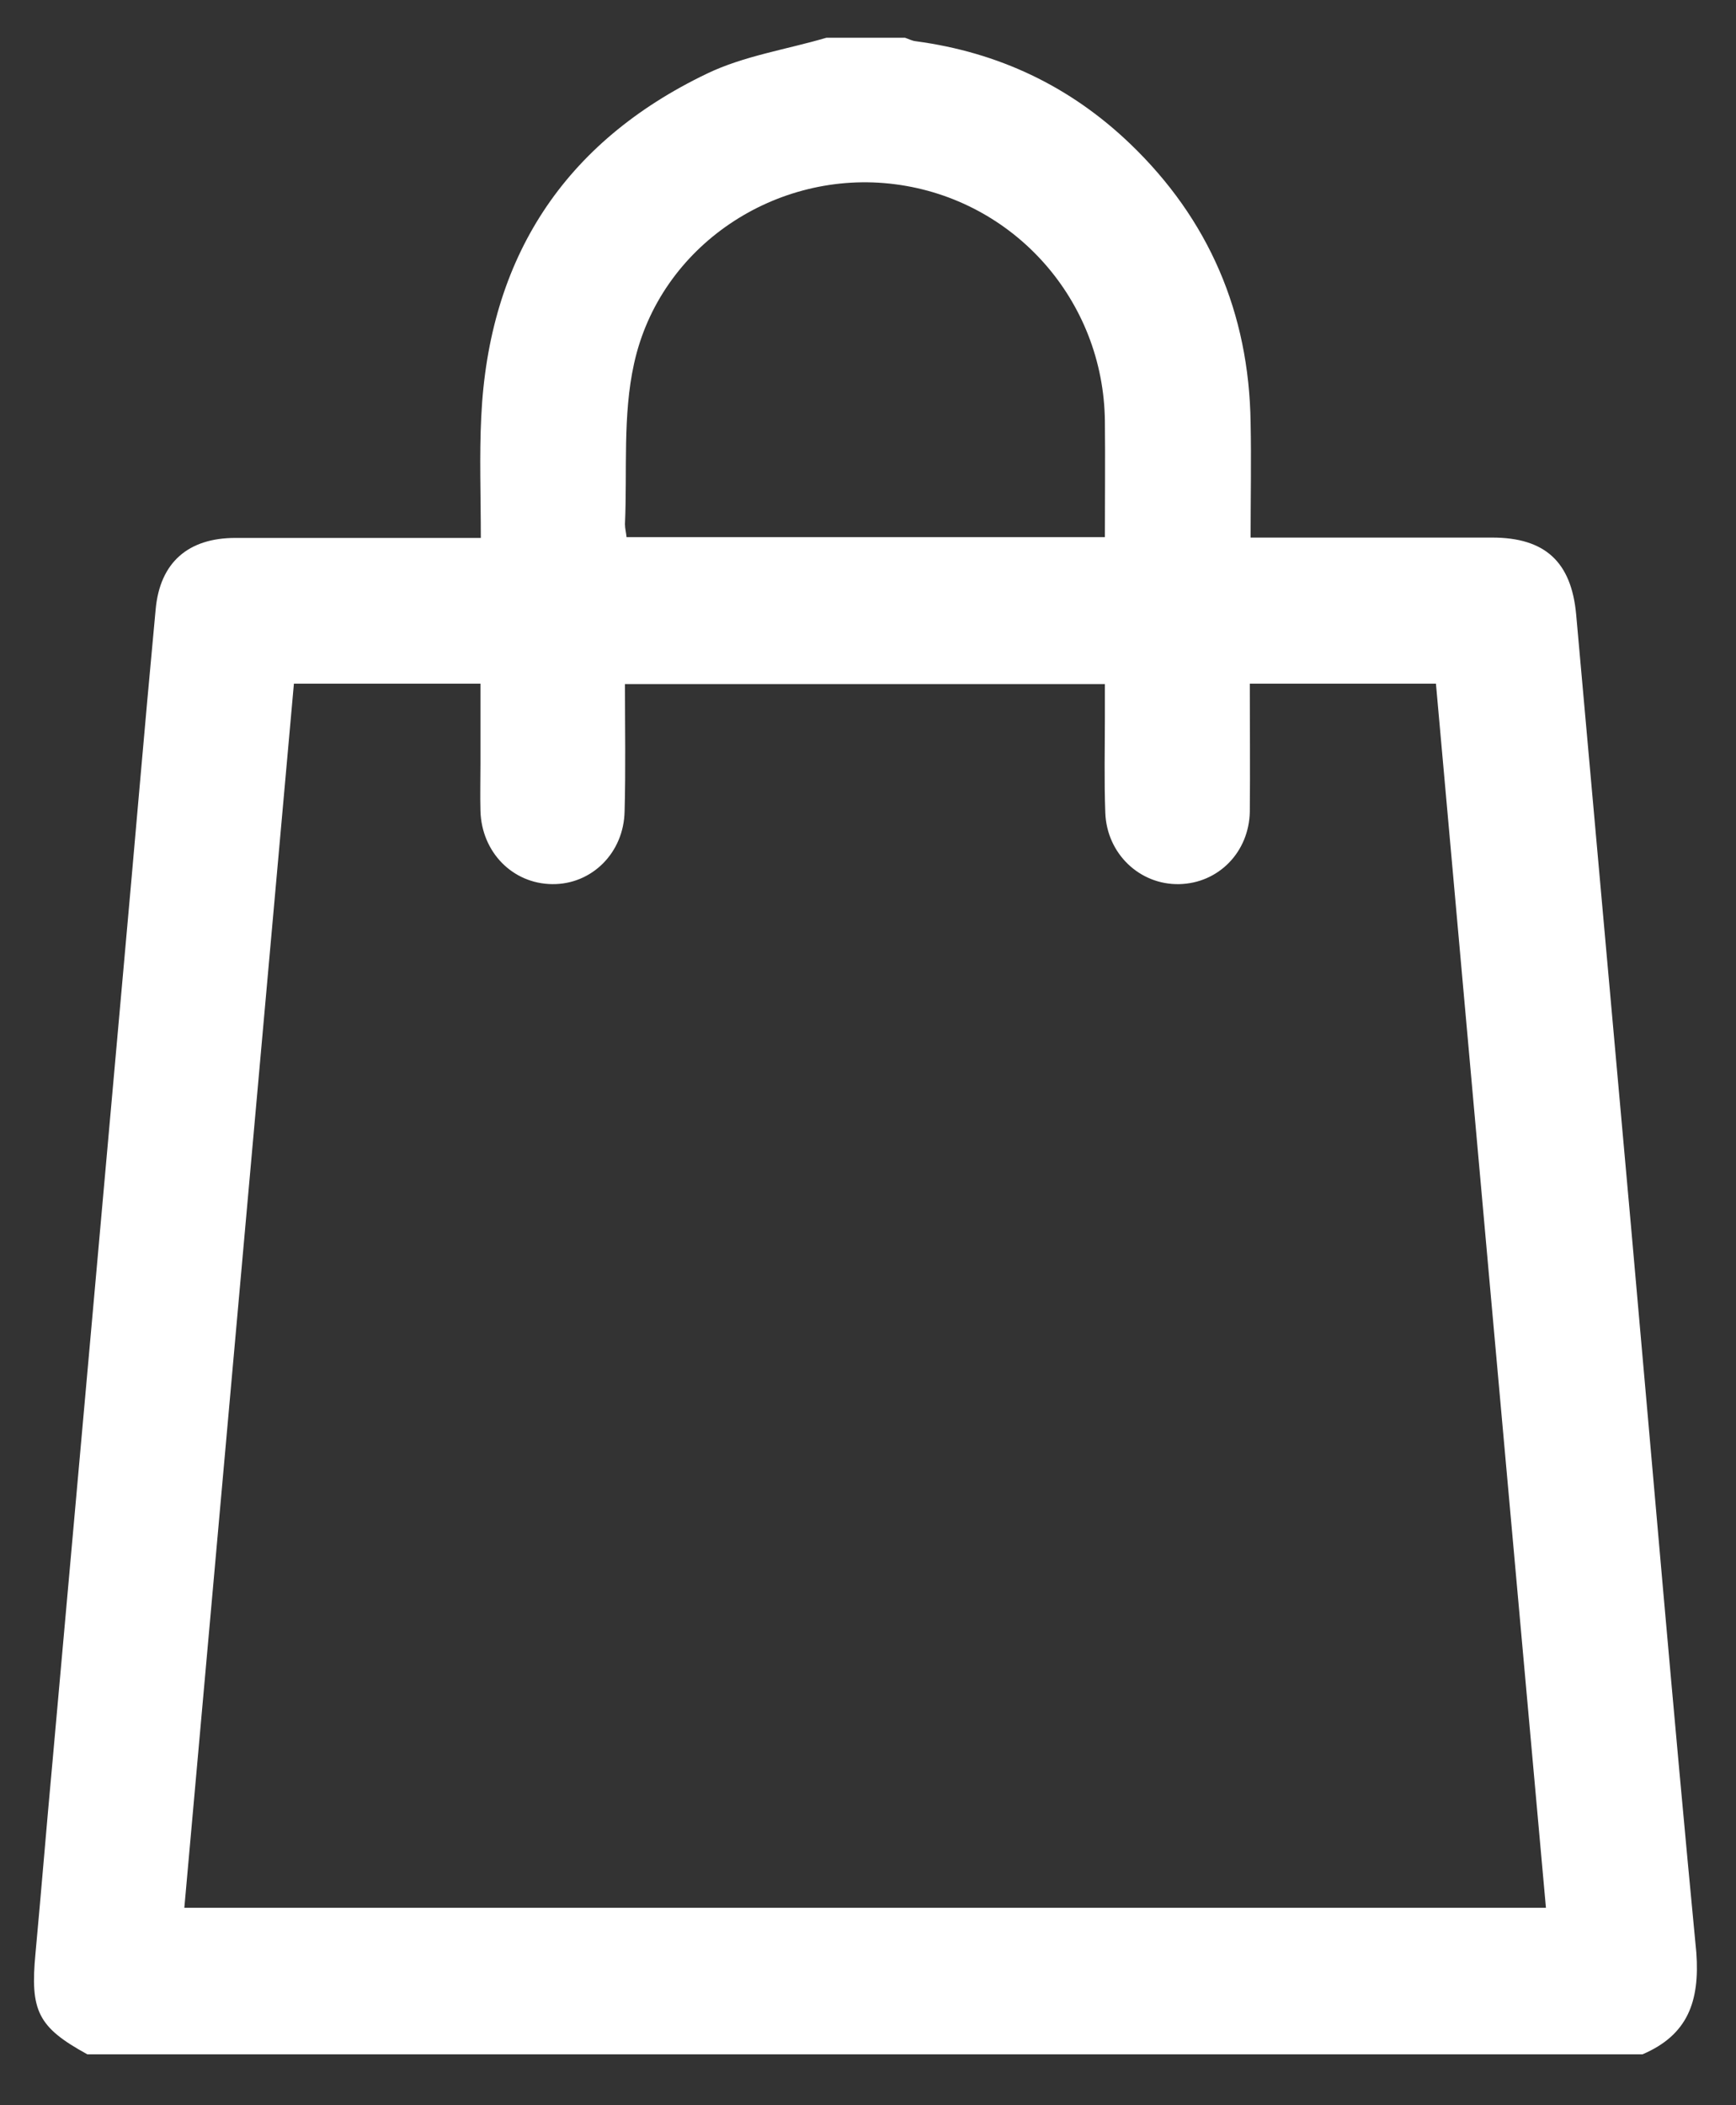 <svg width="33" height="40" viewBox="0 0 33 40" fill="none" xmlns="http://www.w3.org/2000/svg">
<rect x="0" y="0" width="33" height="40" fill="#333333" stroke="none"/>
<path d="M31.223 39.033C21.369 39.033 11.514 39.033 1.66 39.033C0.719 38.517 0.57 38.21 0.675 37.11C0.787 35.905 0.884 34.7 0.996 33.495C1.205 31.16 1.414 28.826 1.623 26.498C1.862 23.826 2.1 21.162 2.339 18.498C2.548 16.193 2.742 13.881 2.959 11.576C3.041 10.685 3.579 10.221 4.474 10.221C5.893 10.221 7.311 10.221 8.73 10.221C8.857 10.221 8.991 10.221 9.14 10.221C9.14 9.413 9.111 8.664 9.148 7.924C9.29 4.9 10.723 2.7 13.441 1.398C14.142 1.061 14.948 0.941 15.71 0.717C16.21 0.717 16.703 0.717 17.203 0.717C17.27 0.739 17.337 0.777 17.412 0.784C18.98 0.994 20.339 1.637 21.481 2.73C22.981 4.167 23.743 5.948 23.773 8.028C23.788 8.747 23.773 9.465 23.773 10.214C23.952 10.214 24.086 10.214 24.221 10.214C25.602 10.214 26.983 10.214 28.364 10.214C29.372 10.214 29.872 10.678 29.962 11.68C30.312 15.564 30.656 19.448 31.007 23.332C31.417 27.92 31.805 32.515 32.246 37.102C32.313 38.03 32.082 38.666 31.223 39.033ZM23.758 12.99C23.758 13.828 23.765 14.629 23.758 15.422C23.743 16.193 23.16 16.784 22.414 16.799C21.667 16.814 21.04 16.223 21.011 15.445C20.988 14.831 21.003 14.225 21.003 13.611C21.003 13.402 21.003 13.2 21.003 12.998C17.935 12.998 14.919 12.998 11.88 12.998C11.88 13.821 11.895 14.621 11.873 15.415C11.858 16.208 11.246 16.807 10.499 16.799C9.745 16.792 9.155 16.193 9.133 15.407C9.125 15.108 9.133 14.809 9.133 14.509C9.133 14 9.133 13.499 9.133 12.99C7.924 12.99 6.774 12.99 5.587 12.99C4.893 20.751 4.198 28.489 3.504 36.249C12.149 36.249 20.749 36.249 29.387 36.249C28.685 28.481 27.991 20.743 27.296 12.99C26.109 12.99 24.952 12.99 23.758 12.99ZM21.003 10.206C21.003 9.45 21.011 8.724 21.003 8.006C20.981 5.708 19.279 3.793 17.016 3.501C14.762 3.209 12.545 4.661 12.052 6.913C11.835 7.894 11.925 8.941 11.88 9.959C11.88 10.041 11.903 10.124 11.91 10.206C14.941 10.206 17.95 10.206 21.003 10.206Z" fill="white"/>
</svg>

